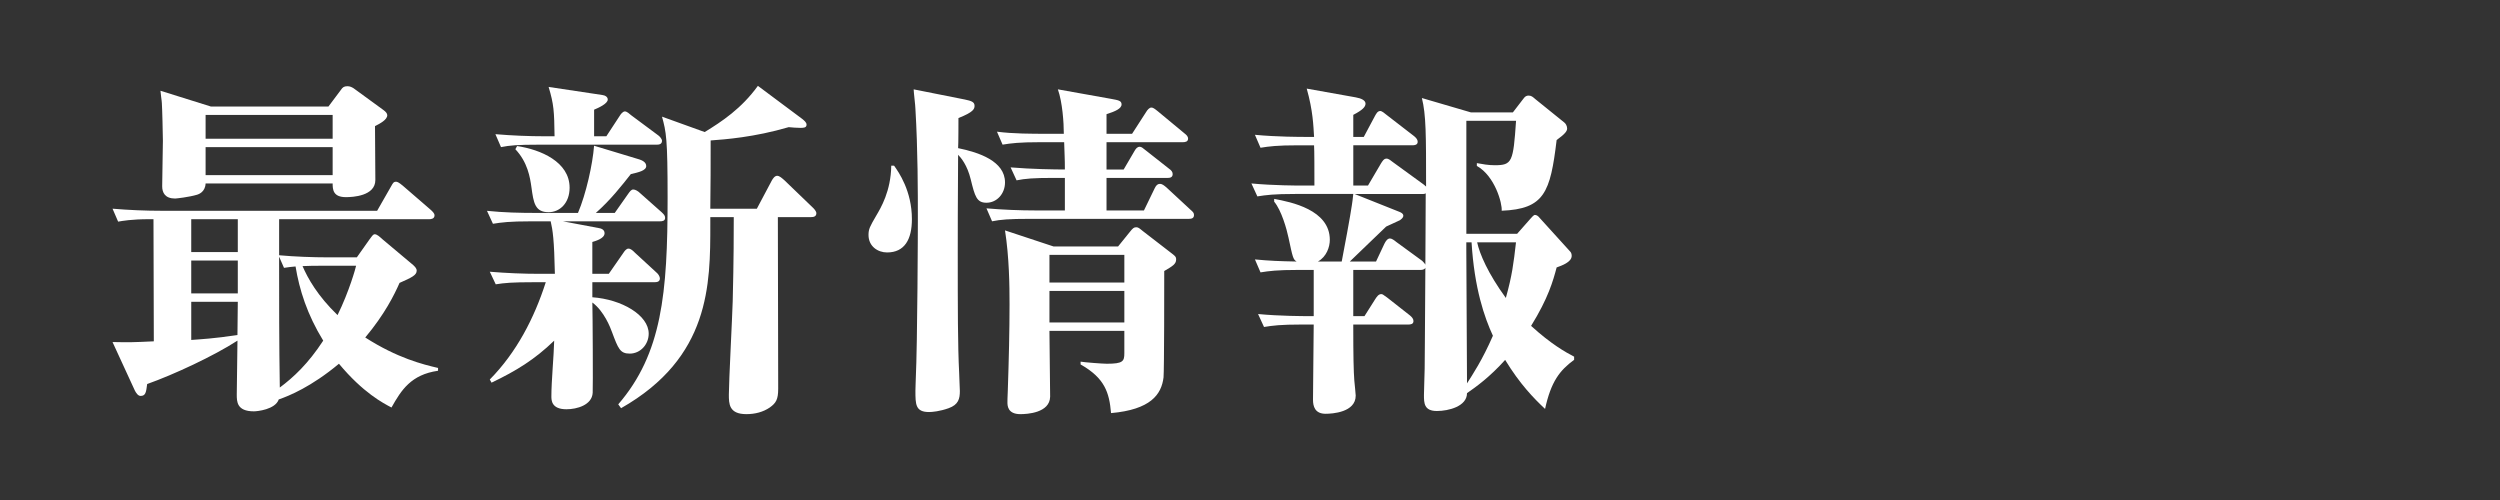 <?xml version="1.0" encoding="UTF-8"?>
<svg id="_レイヤー_1" xmlns="http://www.w3.org/2000/svg" version="1.1" viewBox="0 0 200 40">
  <rect x="0" y="0" width="200" height="40" fill="#333333" stroke="none"/>
  <!-- Generator: Adobe Illustrator 29.1.0, SVG Export Plug-In . SVG Version: 2.1.0 Build 142)  -->
  <defs>
    <style>
      .st0 {
        fill: #fff;
      }
    </style>
  </defs>
  <path class="st0" d="M31.316,32.599c-.645-.336-2.269-1.176-4.2-3.5-2.212,1.849-4.004,2.576-4.816,2.856-.279.812-1.735.952-1.987.952-1.372,0-1.372-.784-1.372-1.344,0-.616.056-3.641.056-4.312-1.904,1.232-5.096,2.716-7.224,3.472-.084.645-.112.952-.532.952-.196,0-.364-.252-.448-.42l-1.792-3.892c1.344.027,1.54.027,3.304-.057,0-2.939-.027-7.447-.027-9.771h-.336c-1.429,0-2.156.14-2.492.196l-.448-1.036c1.316.111,2.632.168,3.976.168h17.192l1.12-1.96c.14-.252.196-.364.392-.364.084,0,.196.028.532.308l2.268,1.96c.112.112.28.252.28.421,0,.279-.28.308-.42.308h-12.012v2.884c1.231.112,2.688.168,3.948.168h2.268l1.008-1.428c.168-.225.28-.42.42-.42.196,0,.393.195.645.42l2.436,2.044c.112.112.28.252.28.448,0,.363-.42.56-1.372.979-.42.952-1.176,2.492-2.744,4.368,2.576,1.652,4.62,2.156,5.824,2.436v.225c-2.156.308-2.94,1.54-3.724,2.939ZM30,10.088c0,.672.028,3.696.028,4.312,0,1.288-1.82,1.372-2.353,1.372-1.036,0-1.063-.616-1.063-1.093h-10.164c-.028.7-.588.868-.672.896-.645.196-1.681.308-1.765.308-.812,0-1.036-.476-1.036-.979,0-.588.057-3.108.057-3.641,0-.42-.057-2.716-.084-3.023,0-.141-.112-.84-.112-.98l4.032,1.261h9.408l1.008-1.345c.112-.168.224-.279.504-.279.224,0,.364.084.504.168l2.38,1.735c.196.141.309.28.309.42,0,.364-.589.672-.98.868ZM19.024,17.536h-3.725v2.632h3.725v-2.632ZM19.024,20.84h-3.725v2.631h3.725v-2.631ZM15.3,24.143v3.053c.756-.057,1.82-.112,3.696-.393,0-.672.028-2.128.028-2.66h-3.725ZM26.612,9.193h-10.164v1.903h10.164v-1.903ZM26.612,11.768h-10.164v2.24h10.164v-2.24ZM23.644,21.317c-.363.027-.531.056-.924.111l-.392-.896c0,3.5,0,7,.056,10.471,1.092-.812,2.269-1.904,3.473-3.752-1.288-2.1-1.904-4.06-2.213-5.935ZM25.772,21.26c-.477,0-1.093,0-1.568.028.42.979,1.204,2.379,2.8,3.919.924-1.876,1.456-3.78,1.484-3.948h-2.716Z"/>
  <path class="st0" d="M48.704,21.905l1.148-1.652c.111-.168.252-.364.42-.364.196,0,.364.168.532.336l1.735,1.597c.112.084.252.308.252.447,0,.251-.195.308-.42.308h-4.983v1.204c2.352.168,4.508,1.428,4.508,2.912,0,.867-.672,1.596-1.513,1.596-.783,0-.924-.393-1.428-1.736-.111-.308-.616-1.651-1.567-2.352.027.868.056,6.832.027,7.224-.056.98-1.26,1.316-2.1,1.316-1.204,0-1.204-.729-1.204-1.036,0-1.232.196-3.22.224-4.452-1.567,1.512-3.023,2.408-5.012,3.36l-.14-.252c2.128-2.156,3.556-4.9,4.479-7.784h-.979c-1.708,0-2.324.056-3.024.168l-.476-1.007c1.344.111,2.66.168,4.004.168h1.204c-.057-2.744-.168-3.473-.336-4.2h-1.597c-1.708,0-2.323.084-3.023.196l-.477-1.036c1.345.14,2.66.168,4.004.168h3.276c.645-1.512,1.176-3.893,1.288-5.376l3.612,1.092c.168.056.56.196.56.532,0,.364-.616.504-1.231.644-.729.924-1.624,2.072-2.801,3.108h1.513l1.063-1.512c.14-.196.252-.364.42-.364s.393.14.532.279l1.736,1.54c.168.168.279.253.279.448,0,.252-.224.28-.42.28h-7.756l2.828.532c.196.027.504.111.504.42,0,.448-.812.644-.979.7v2.548h1.315ZM48.508,10.901l1.064-1.624c.084-.141.252-.364.42-.364s.364.196.504.308l2.185,1.624c.111.084.279.28.279.42,0,.28-.252.309-.42.309h-9.436c-1.708,0-2.324.056-3.024.195l-.448-1.035c1.316.111,2.66.168,3.977.168h.756c-.028-2.017-.056-2.548-.476-3.948l4.283.644c.225.028.448.141.448.364,0,.336-.756.672-1.092.812v2.128h.979ZM41.368,11.684c1.876.28,4.2,1.261,4.2,3.332,0,1.232-.784,1.96-1.68,1.96-1.093,0-1.204-.756-1.372-1.987-.112-.812-.309-2.017-1.288-3.052l.14-.253ZM64.16,9.5c.168.14.364.28.364.476,0,.253-.252.253-.504.253-.28,0-.616-.028-.924-.057-2.772.812-5.097.98-6.244,1.064,0,2.604,0,2.884-.028,5.46h3.724l1.204-2.269c.084-.14.225-.363.42-.363.196,0,.393.195.588.363l2.297,2.212c.056.057.252.252.252.42,0,.28-.252.309-.42.309h-2.66c0,1.96.027,11.563.027,13.719,0,.868-.168,1.148-.672,1.512-.532.364-1.176.532-1.876.532-1.399,0-1.399-.84-1.399-1.567,0-1.009.279-6.301.308-7.477.084-3.248.084-5.683.084-6.719h-1.876v.588c0,4.788,0,10.639-7.14,14.7l-.225-.309c3.5-4.06,3.948-8.876,3.948-16.519,0-4.788-.112-5.264-.448-6.496l3.416,1.232c1.372-.841,2.94-1.876,4.256-3.696l3.528,2.632Z"/>
  <path class="st0" d="M71.524,13.252c.363.504,1.428,2.016,1.428,4.284,0,1.624-.588,2.66-1.988,2.66-.728,0-1.483-.477-1.483-1.4,0-.476.111-.672.615-1.54.364-.616,1.177-1.96,1.204-4.004h.225ZM77.18,7.96c.532.112.784.196.784.504,0,.252-.084.504-1.288.98,0,.111,0,2.128-.027,2.407,1.651.337,3.752,1.036,3.752,2.744,0,.896-.645,1.624-1.484,1.624-.784,0-.924-.504-1.26-1.876-.28-1.147-.784-1.735-1.008-1.96-.028,4.872-.028,5.404-.028,7.729,0,4.62,0,7.503.112,9.715,0,.28.056,1.231.056,1.456,0,.616-.112,1.092-.896,1.372-.699.252-1.315.308-1.567.308-1.092,0-1.092-.616-1.092-1.708,0-.28.027-.7.027-.896.141-2.996.168-12.236.168-12.684,0-2.352,0-5.684-.195-8.96,0-.252-.141-1.344-.141-1.567l4.088.812ZM91.516,16.836l.868-1.792c.112-.224.225-.336.42-.336.168,0,.336.14.504.28l1.933,1.792c.195.168.279.252.279.42,0,.28-.224.308-.42.308h-12.712c-1.708,0-2.323.057-3.023.196l-.448-1.036c1.316.112,2.66.168,3.976.168h2.297v-2.604h-.841c-1.708,0-2.323.056-3.023.195l-.477-1.036c1.681.141,3.528.168,4.341.168,0-.951-.028-1.063-.057-2.184h-1.904c-1.708,0-2.323.084-3.023.196l-.448-1.036c1.288.168,2.8.168,3.977.168h1.371c0-.896-.111-2.521-.476-3.556l4.229.756c.588.111.867.14.867.448,0,.336-.504.56-1.204.783v1.568h2.045l1.119-1.736c.112-.195.28-.363.42-.363.141,0,.253.084.532.308l2.128,1.764c.141.112.28.225.28.42,0,.252-.252.28-.42.28h-6.104v2.184h1.372l.868-1.483c.112-.196.225-.336.42-.336.141,0,.252.111.504.308l1.849,1.456c.168.112.279.252.279.42,0,.28-.224.309-.42.309h-4.872v2.604h2.996ZM89.444,19.72l.951-1.176c.225-.28.309-.364.505-.364.168,0,.252.084.531.309l2.212,1.708c.364.279.448.336.448.56,0,.364-.28.532-.952.924,0,1.064,0,7.896-.056,8.512-.168,1.372-1.036,2.575-4.2,2.855-.14-1.652-.504-2.8-2.436-3.892v-.225c.308.057,1.764.168,2.1.168,1.288,0,1.4-.195,1.4-.84v-1.792h-5.992c0,.84.056,4.508.056,5.265-.027,1.315-1.876,1.399-2.38,1.399-1.036,0-1.036-.7-1.036-.952,0-.056,0-.392.028-.924.084-2.436.14-4.844.14-6.916,0-1.512-.027-3.751-.363-5.908l3.892,1.288h5.152ZM83.956,20.392v2.211h5.992v-2.211h-5.992ZM83.956,23.276v2.52h5.992v-2.52h-5.992Z"/>
  <path class="st0" d="M123.604,32.712c-.896-.84-2.017-1.988-3.192-3.92-1.231,1.372-2.324,2.156-3.052,2.66,0,1.063-1.484,1.428-2.408,1.428-1.036,0-1.036-.644-1.036-1.288,0-.336.057-1.792.057-2.1,0-.672.027-2.296.056-8.064-.056.112-.196.168-.392.168h-5.376v3.696h.896l.868-1.372c.112-.168.252-.392.476-.392.084,0,.141.027.477.279l1.819,1.429c.168.14.28.279.28.447,0,.252-.224.28-.42.28h-4.396c0,2.576.027,3.724.084,4.48.027.308.111,1.063.111,1.204,0,1.344-1.876,1.455-2.408,1.455-.867,0-1.008-.615-1.008-1.119,0-.952.057-5.152.057-6.021h-.952c-1.736,0-2.324.084-3.024.196l-.476-1.036c1.735.168,3.724.168,4.004.168h.448v-3.696h-1.232c-1.708,0-2.324.084-3.024.196l-.447-1.036c1.204.112,1.903.141,3.332.168-.28-.168-.309-.336-.645-1.904-.14-.672-.56-2.184-1.147-2.884v-.224c1.344.252,4.451.868,4.451,3.276,0,.56-.252,1.344-.951,1.735h1.903c.141-.7.729-3.864.812-4.508.027-.14.084-.588.112-.896h-4.648c-1.708,0-2.324.084-3.024.195l-.476-1.036c1.764.168,3.724.168,4.004.168h1.036c0-1.063,0-2.884-.028-3.22h-1.26c-1.708,0-2.324.084-3.024.196l-.447-1.036c1.735.168,3.695.168,3.976.168h.756c-.056-.896-.084-2.072-.588-3.864l3.92.7c.477.084.784.252.784.504s-.224.504-.979.896v1.764h.84l.896-1.68c.084-.141.196-.393.42-.393.141,0,.364.196.504.309l2.212,1.708c.168.14.28.279.28.447,0,.252-.252.28-.42.28h-4.731v3.22h1.176l1.036-1.764c.111-.168.224-.392.447-.392.168,0,.364.168.504.279l2.465,1.792c.084.057.084.084.195.168,0-4.172,0-5.739-.336-7.084l3.92,1.148h3.36l.84-1.092c.14-.196.252-.252.42-.252.224,0,.336.111.532.279l2.324,1.876c.111.084.224.28.224.477s-.14.42-.84.924c-.504,4.2-.98,5.516-4.396,5.656.057-.561-.531-2.772-1.987-3.584v-.225c.447.084.924.168,1.428.168,1.4,0,1.484-.252,1.708-3.556h-3.976v9.044h4.06l1.063-1.204c.084-.084.253-.308.364-.308.141,0,.28.112.364.224l2.464,2.716c.084.084.112.225.112.336,0,.505-.812.784-1.204.925-.28,1.063-.672,2.463-2.044,4.675,1.596,1.456,2.744,2.1,3.443,2.464v.252c-1.147.84-1.848,1.736-2.323,3.92ZM113.776,15.521h-5.404l3.584,1.428c.141.056.309.14.309.308s-.168.28-.28.364c-.168.084-.784.364-1.092.504-.42.42-2.464,2.352-2.912,2.8h2.1l.672-1.428c.112-.224.252-.42.448-.42.14,0,.336.14.504.28l2.072,1.512c.084.084.196.196.252.308,0-1.876.028-3.023.028-5.712-.084.057-.196.057-.28.057ZM117.725,19.384h-.42v.645c0,1.512.056,8.959.056,10.639.448-.7,1.231-1.876,2.072-3.808-.673-1.456-1.484-3.78-1.708-7.476ZM118.172,19.384c.196.924.868,2.492,2.296,4.452.505-1.82.616-2.744.812-4.452h-3.108Z"/>
</svg>